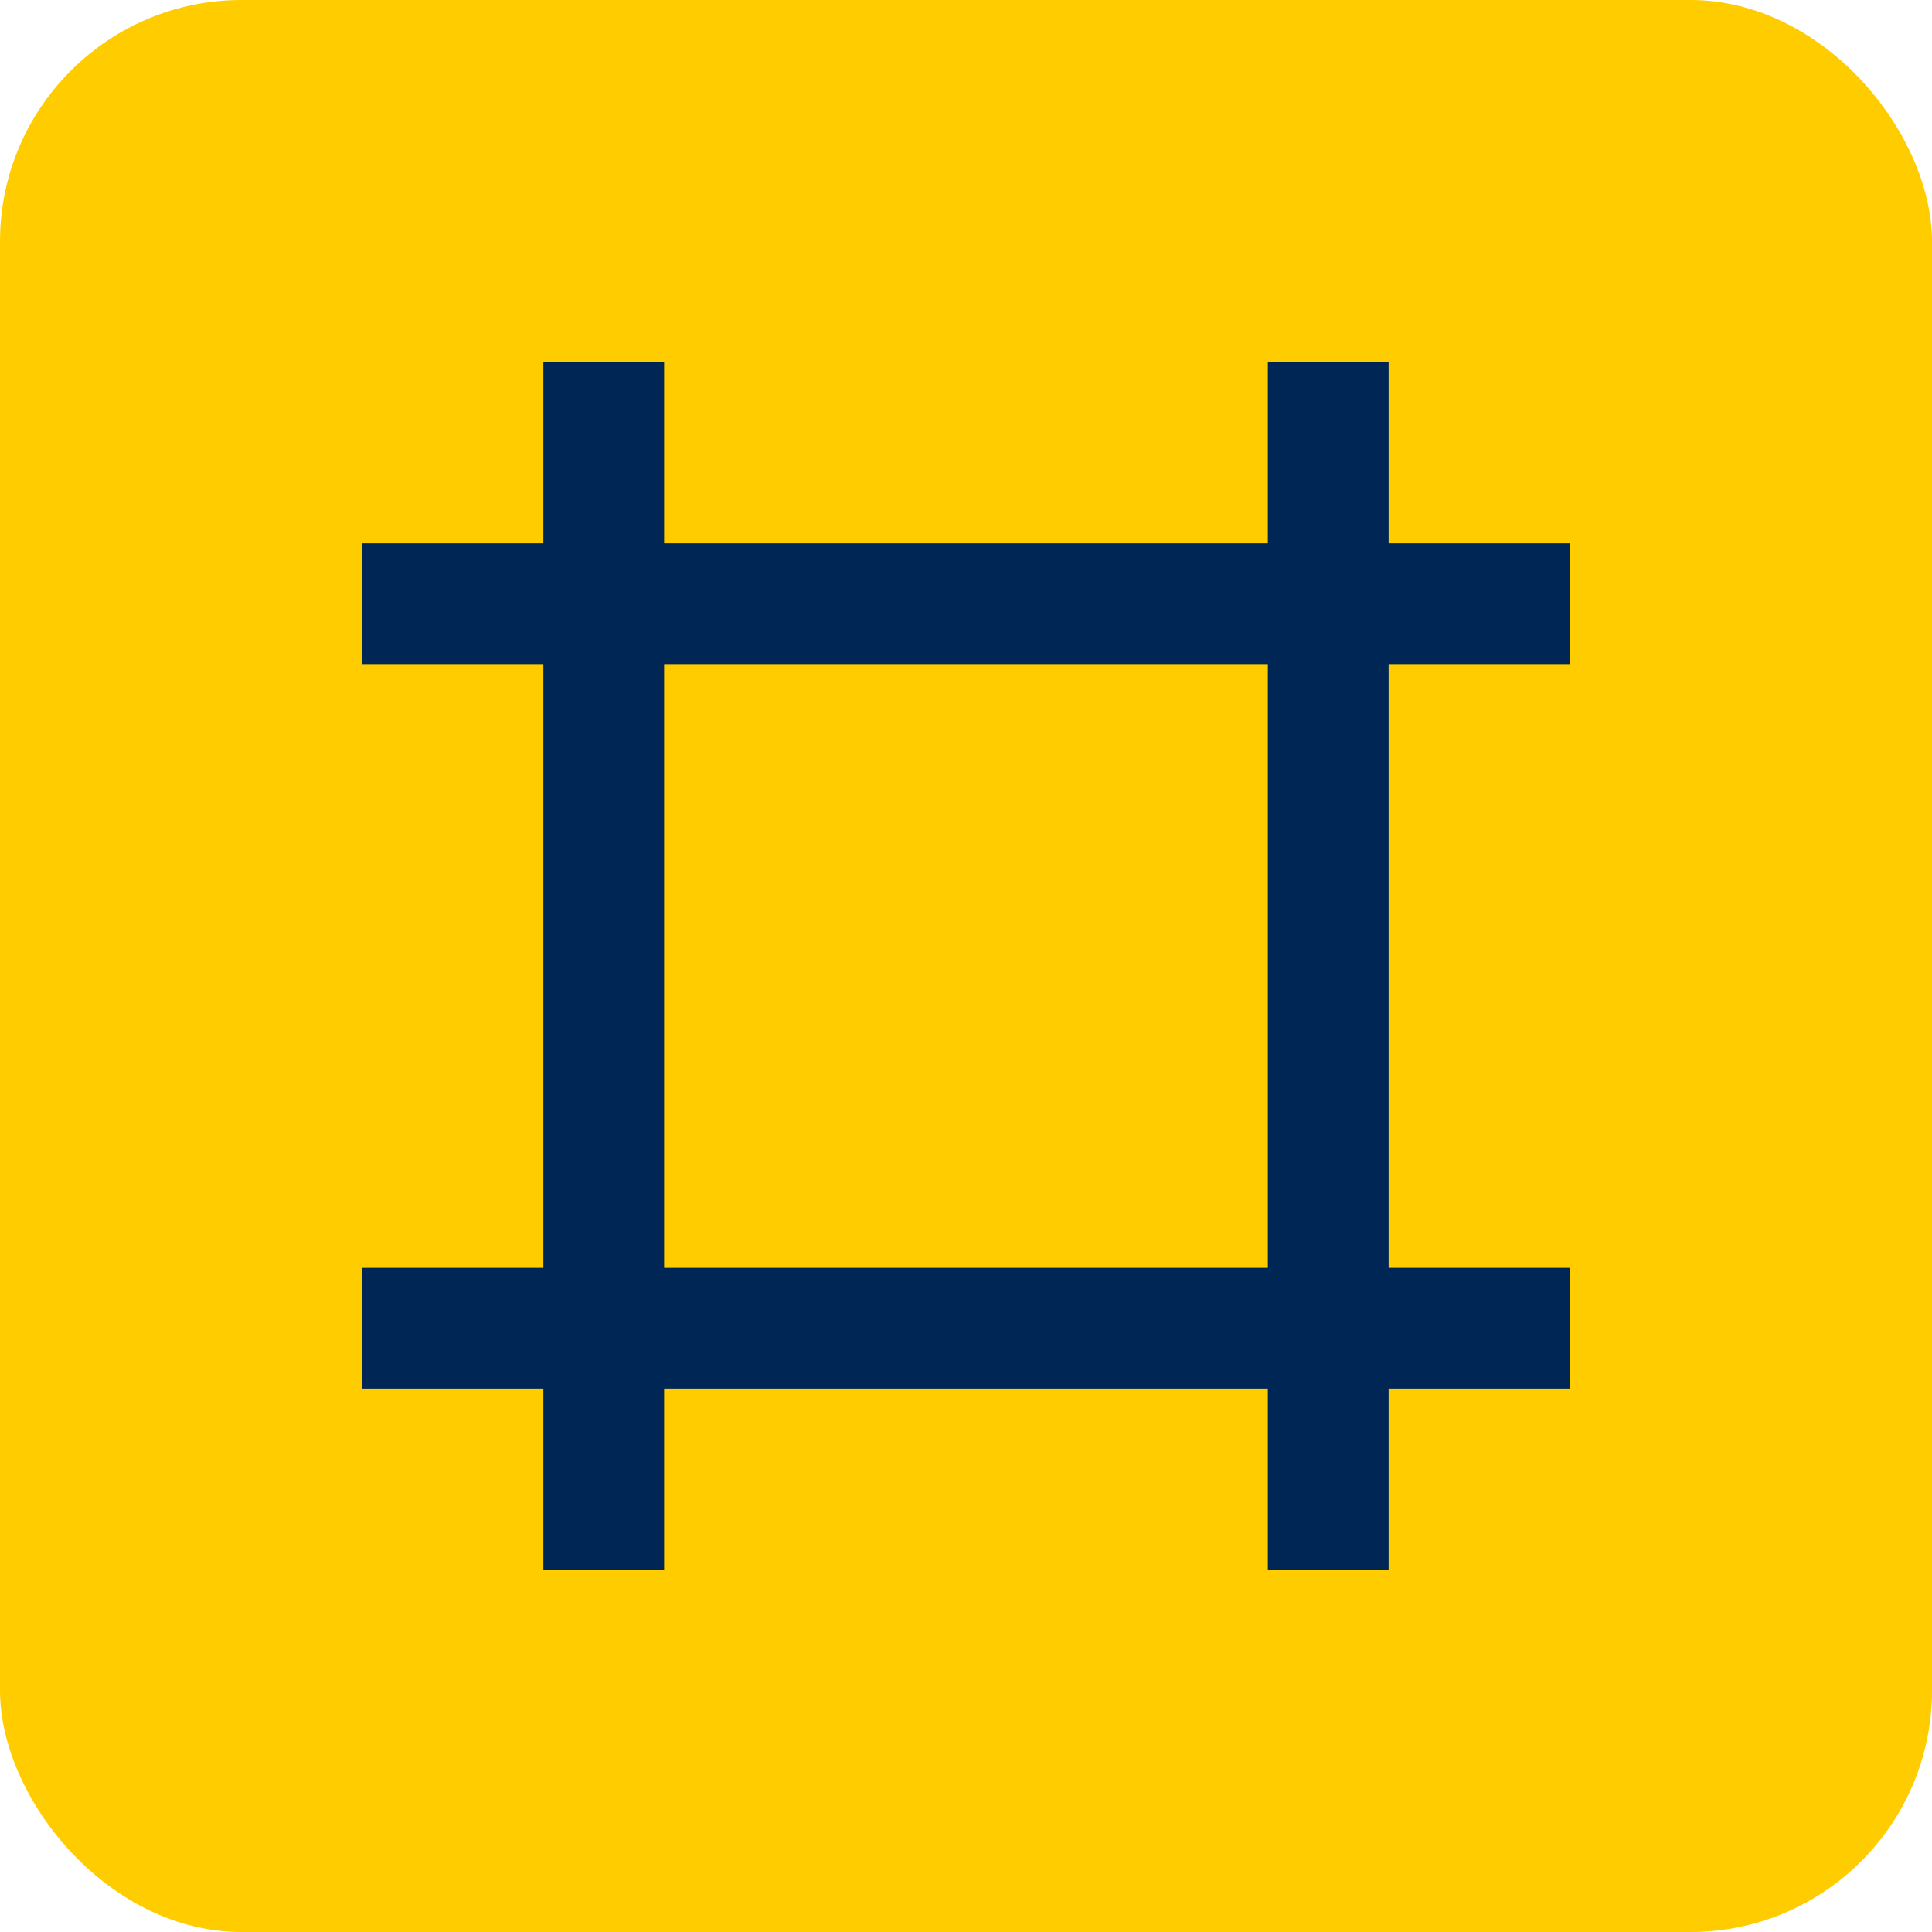 <svg xmlns="http://www.w3.org/2000/svg" width="32" height="32" viewBox="0 0 32 32" fill="none"><rect width="32" height="32" rx="4" fill="#FFCC00"></rect><path fill-rule="evenodd" clip-rule="evenodd" d="M23 11V21H26V23H23V26H21V23H11V26H9V23H6V21H9V11H6V9H9V6H11V9H21V6H23V9H26V11H23ZM21 11H11V21H21V11Z" fill="#002656"></path></svg>